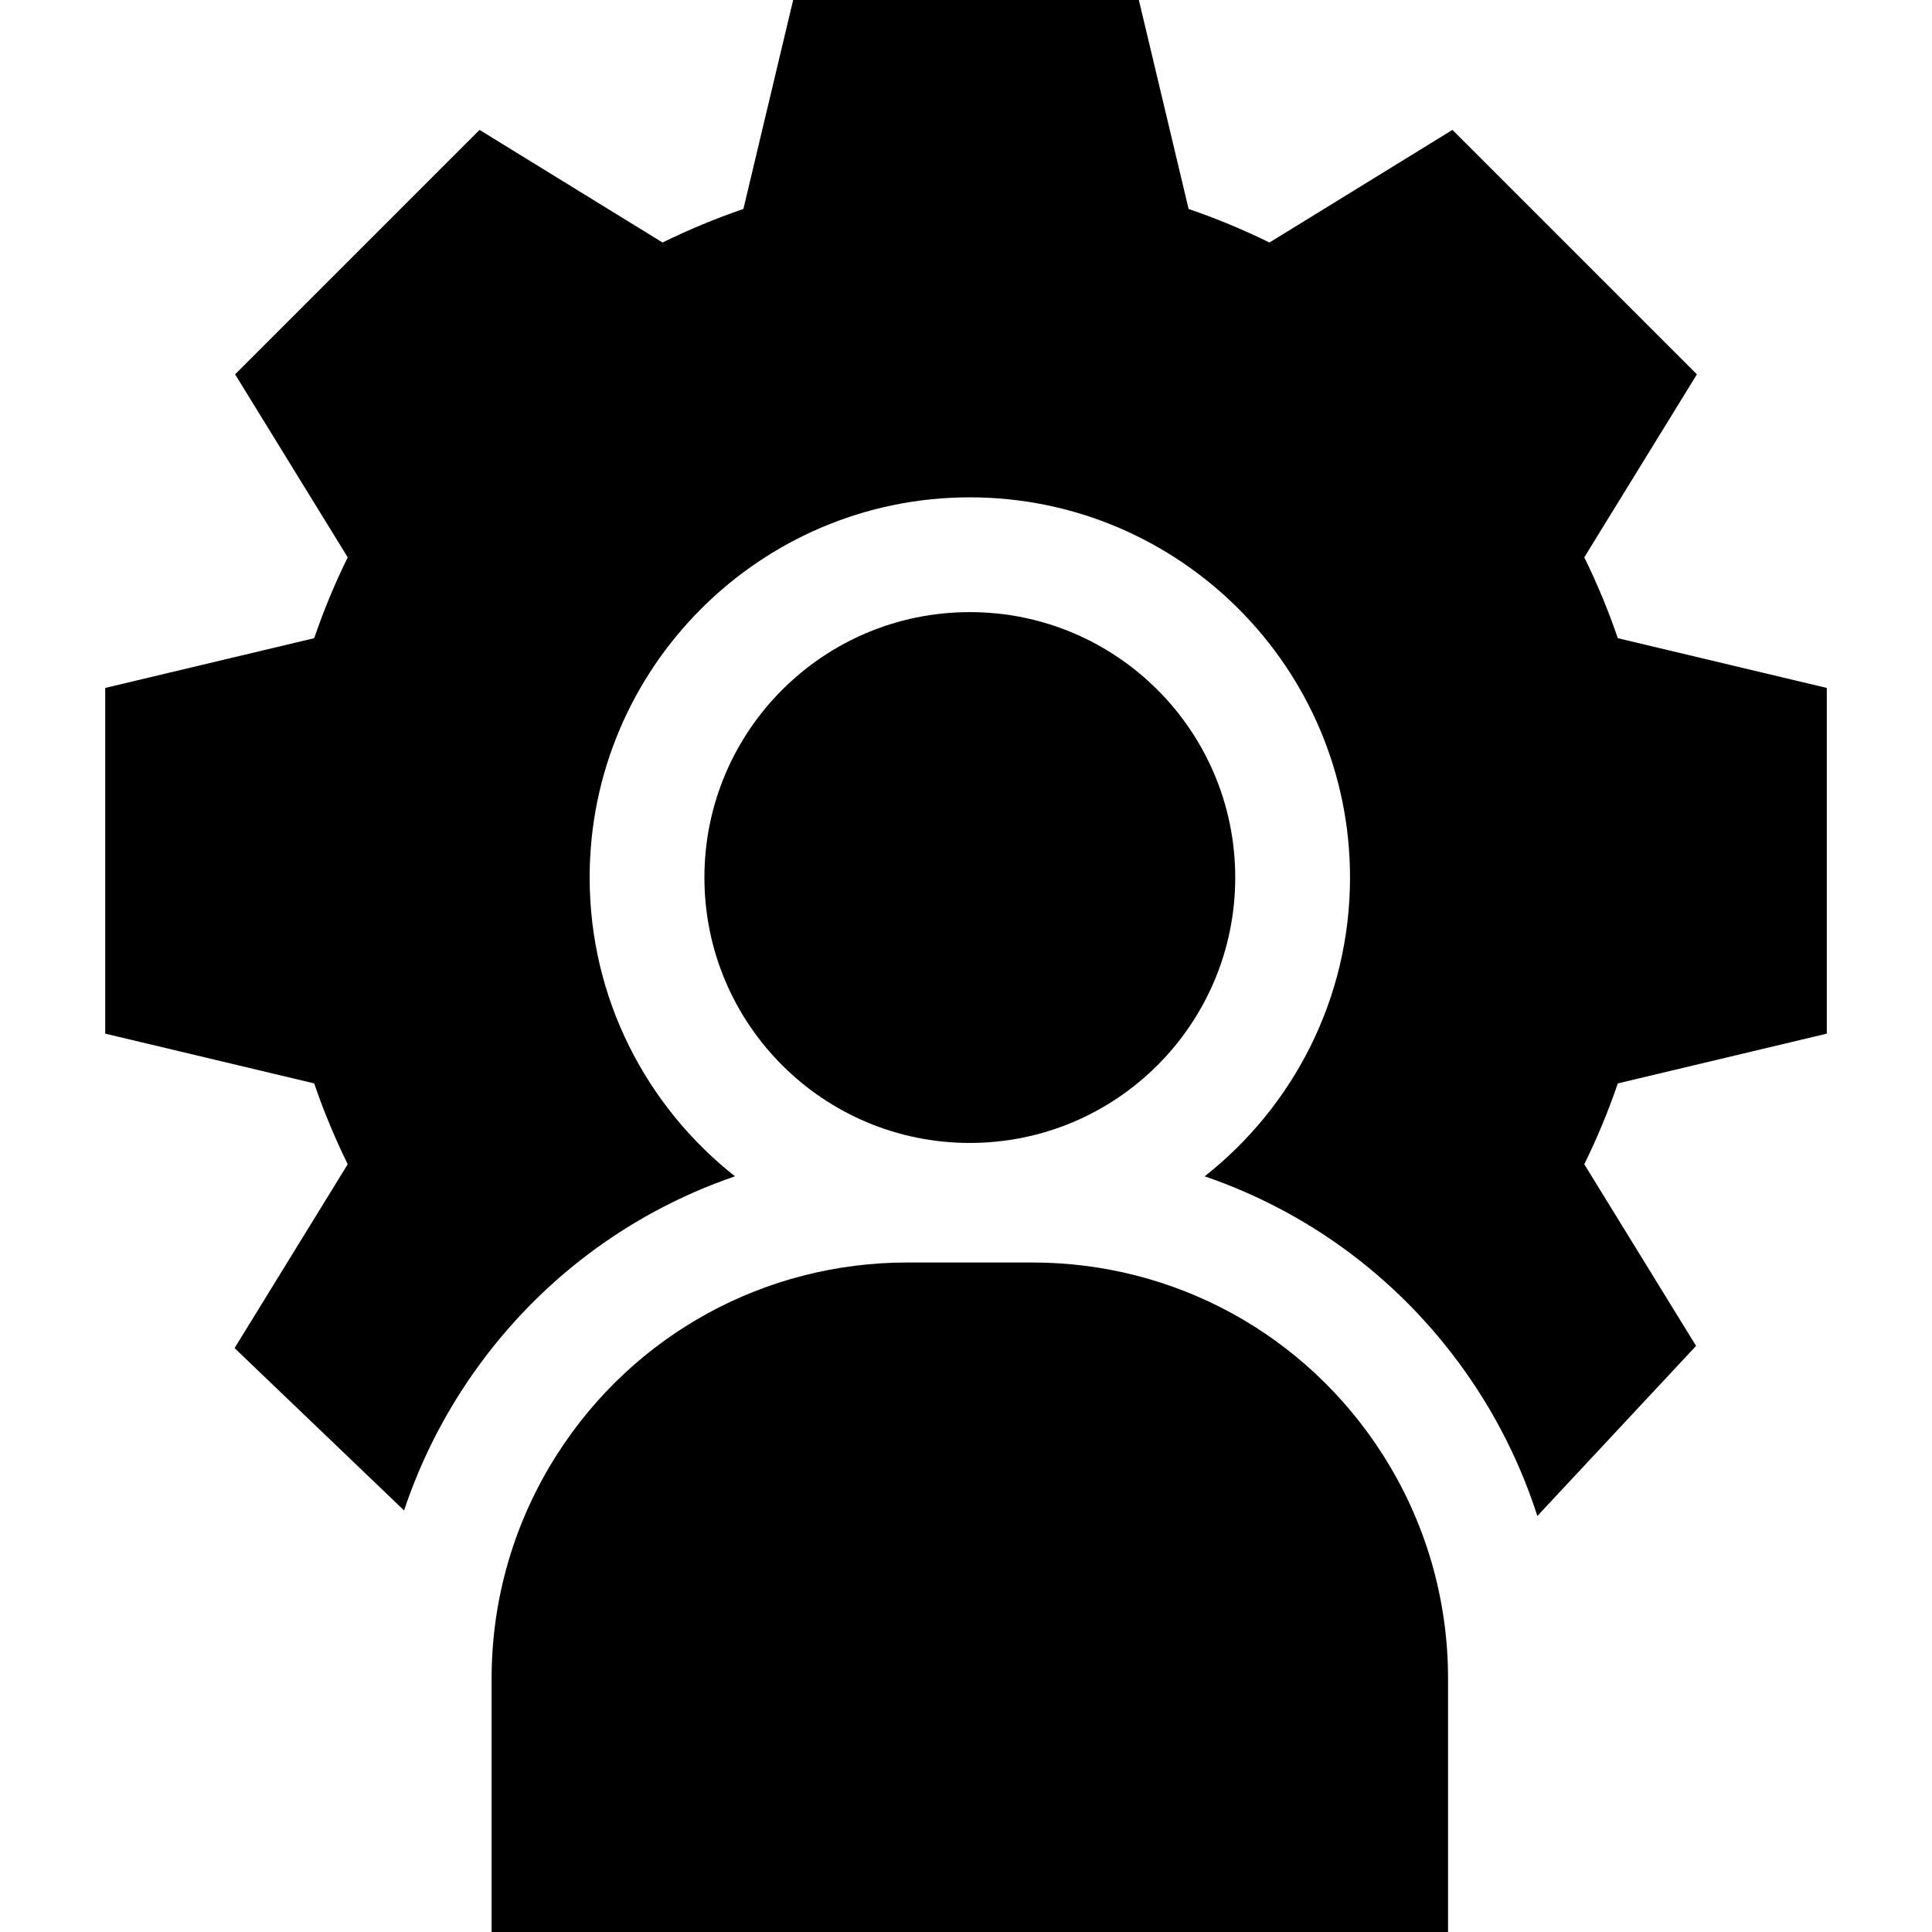 <svg id="Capa_1" enable-background="new 0 0 505 505" height="512" viewBox="0 0 505 505" width="512" xmlns="http://www.w3.org/2000/svg"><g><circle cx="253.5" cy="229.375" r="69.375"/><path d="m145.644 380.102c-11.216 17.525-17.144 37.786-17.144 58.591v66.307h250v-66.307c0-20.806-5.928-41.066-17.144-58.592-20.078-31.372-54.302-50.101-91.549-50.101h-32.614c-37.247 0-71.471 18.729-91.549 50.102z"/><path d="m477.5 270.181v-90.362l-54.624-13.005c-2.464-7.21-5.395-14.275-8.766-21.131l29.436-47.834-63.896-63.896-47.834 29.437c-6.855-3.371-13.92-6.302-21.13-8.766l-13.005-54.624h-90.361l-13.006 54.624c-7.21 2.464-14.275 5.395-21.13 8.766l-47.834-29.437-63.897 63.896 29.436 47.834c-3.371 6.856-6.302 13.921-8.766 21.131l-54.623 13.004v90.362l54.624 13.006c2.464 7.21 5.395 14.275 8.766 21.131l-29.575 48.059 44.304 42.436c3.603-10.799 8.542-21.171 14.757-30.882 17.205-26.883 42.557-46.475 71.744-56.455-23.122-18.211-37.994-46.451-37.994-78.1 0-54.795 44.58-99.375 99.375-99.375s99.375 44.58 99.375 99.375c0 31.649-14.872 59.889-37.994 78.1 29.187 9.98 54.538 29.572 71.743 56.455 6.493 10.145 11.581 21.013 15.22 32.334-.001-.002-.001-.004-.002-.005l41.487-44.461-29.218-47.479c3.371-6.856 6.302-13.921 8.766-21.131z"/></g></svg>